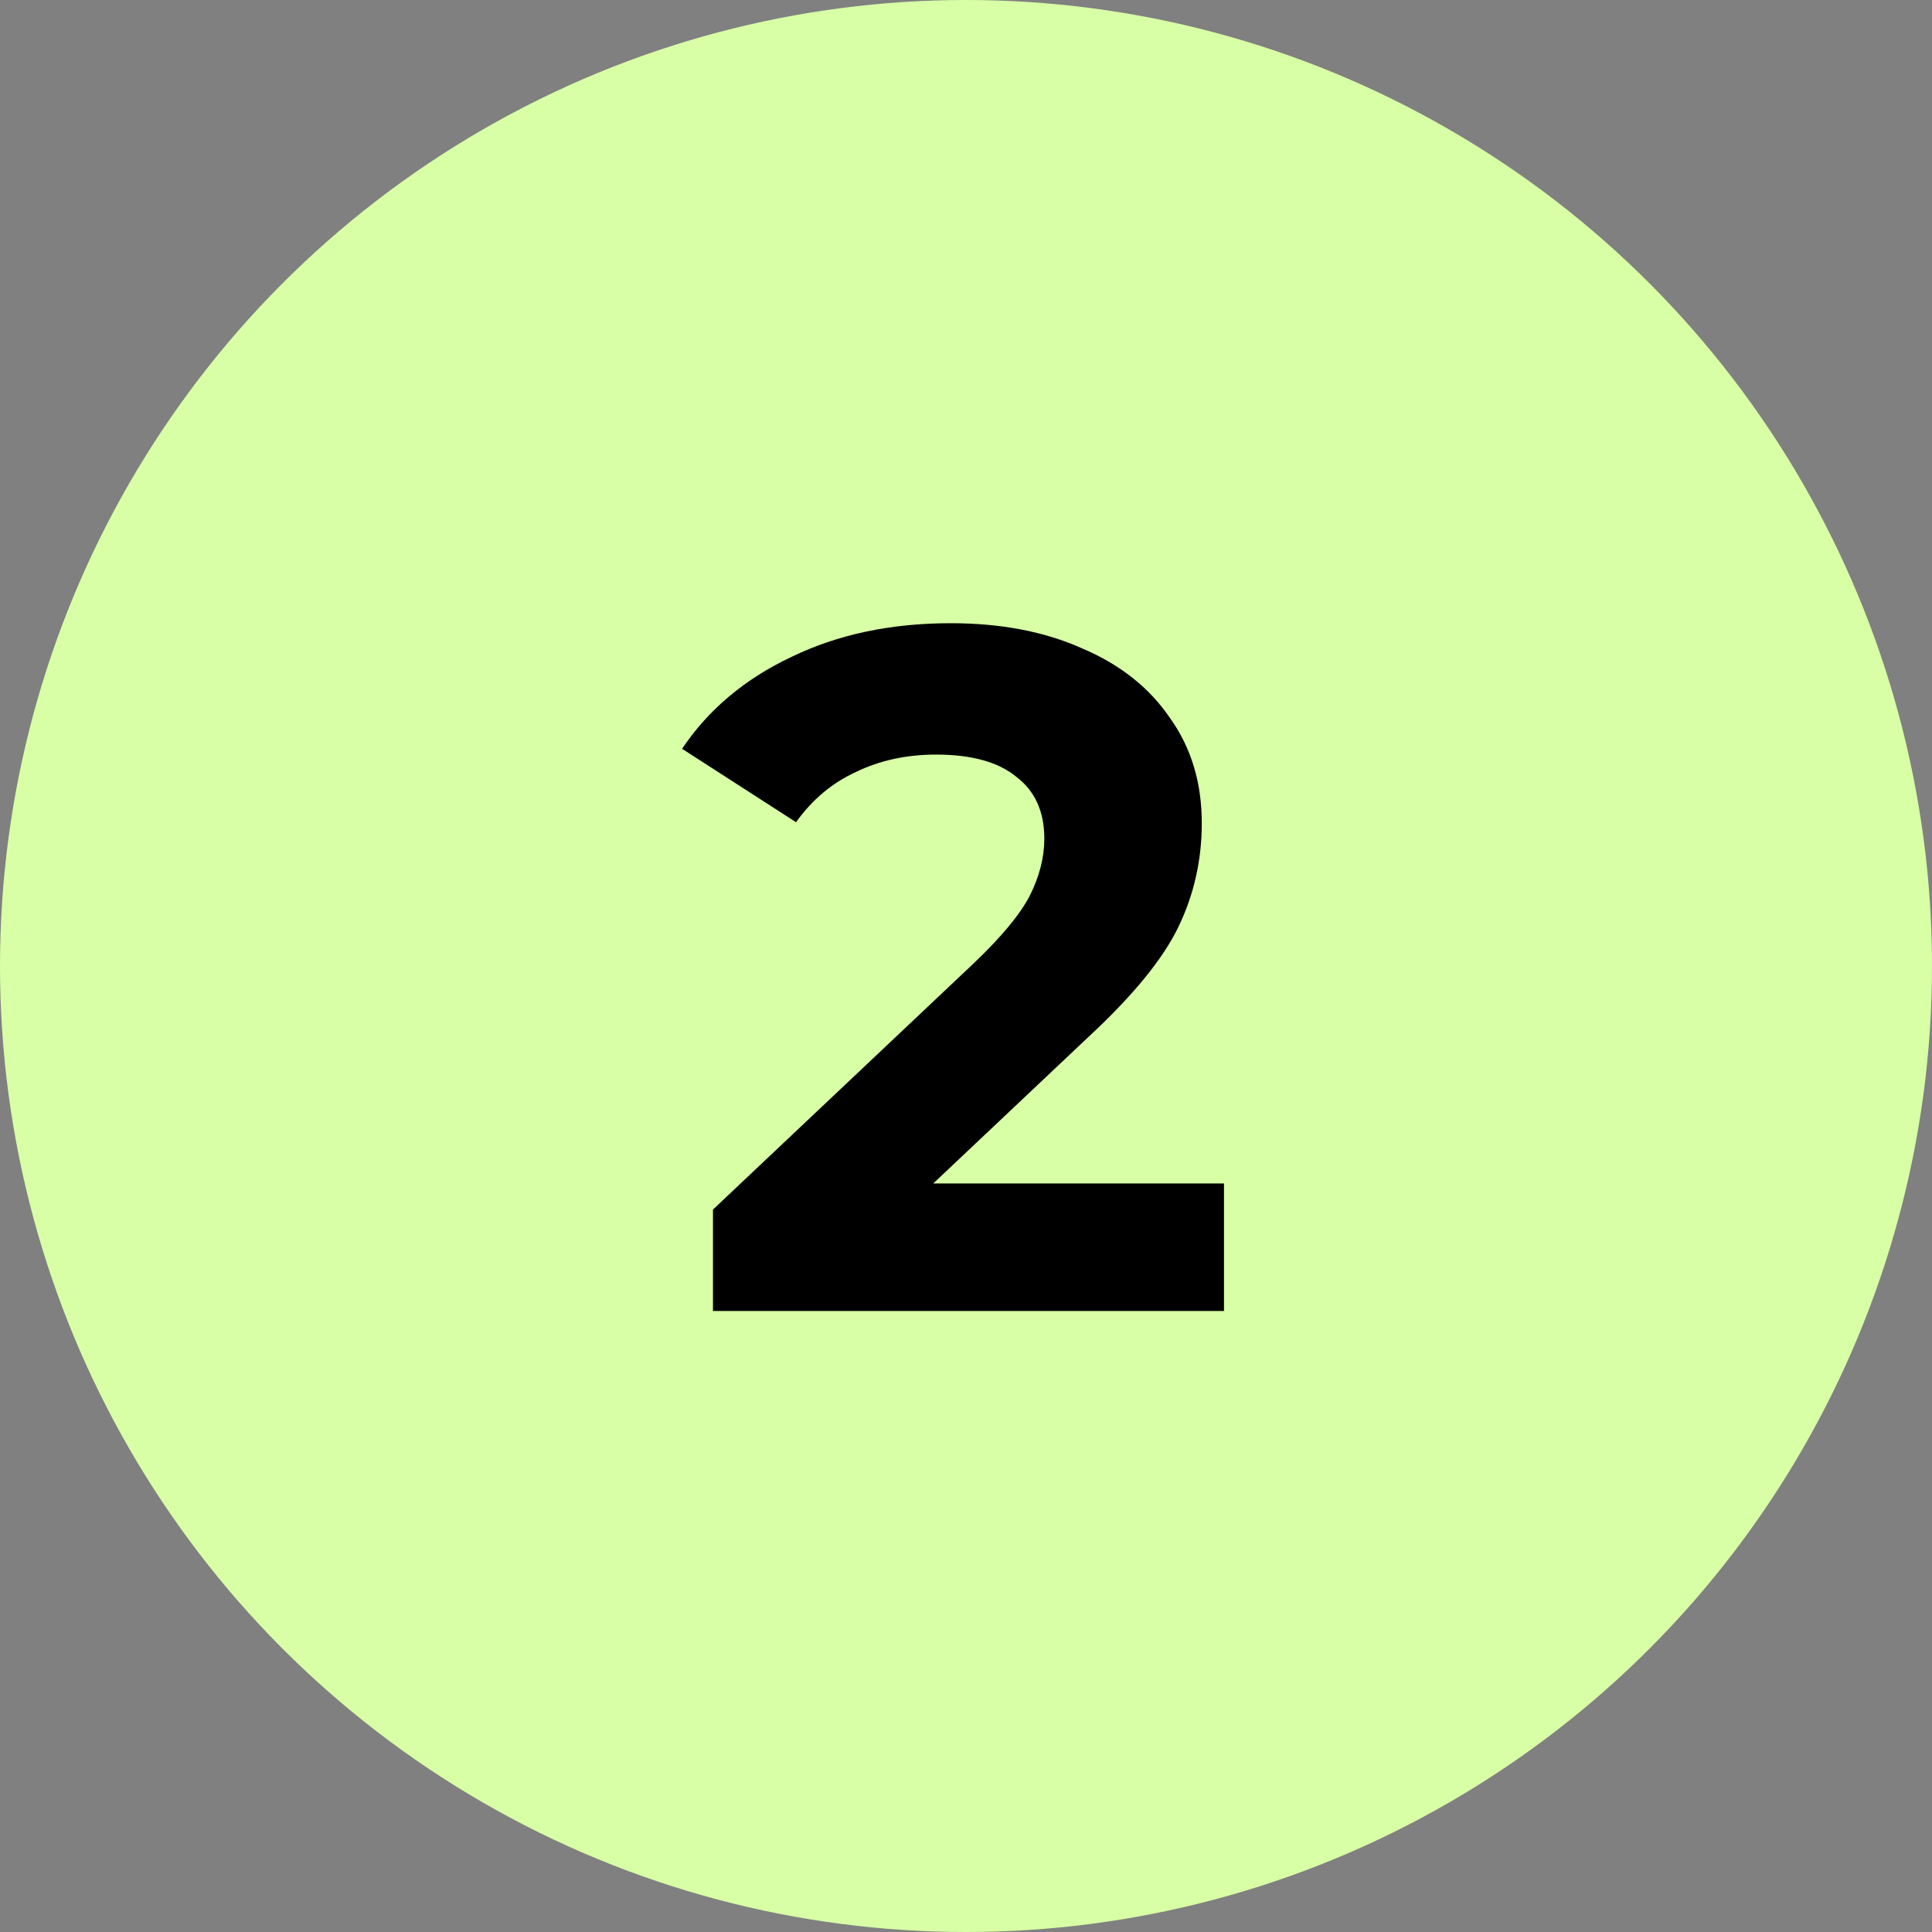 <?xml version="1.0" encoding="UTF-8"?> <svg xmlns="http://www.w3.org/2000/svg" width="56" height="56" viewBox="0 0 56 56" fill="none"><rect x="0" y="0" width="56" height="56" fill="#808080" stroke="none"/> <circle cx="28" cy="28" r="28" fill="#D8FFA6"></circle> <path d="M35.478 34.304V38H20.666V35.06L28.226 27.92C29.029 27.155 29.57 26.501 29.85 25.96C30.13 25.4 30.27 24.849 30.27 24.308C30.27 23.524 30 22.927 29.458 22.516C28.936 22.087 28.161 21.872 27.134 21.872C26.276 21.872 25.501 22.04 24.81 22.376C24.119 22.693 23.541 23.179 23.074 23.832L19.77 21.704C20.535 20.565 21.59 19.679 22.934 19.044C24.278 18.391 25.818 18.064 27.554 18.064C29.01 18.064 30.279 18.307 31.362 18.792C32.464 19.259 33.313 19.931 33.91 20.808C34.526 21.667 34.834 22.684 34.834 23.86C34.834 24.924 34.61 25.923 34.162 26.856C33.714 27.789 32.846 28.853 31.558 30.048L27.05 34.304H35.478Z" fill="black"></path> </svg> 